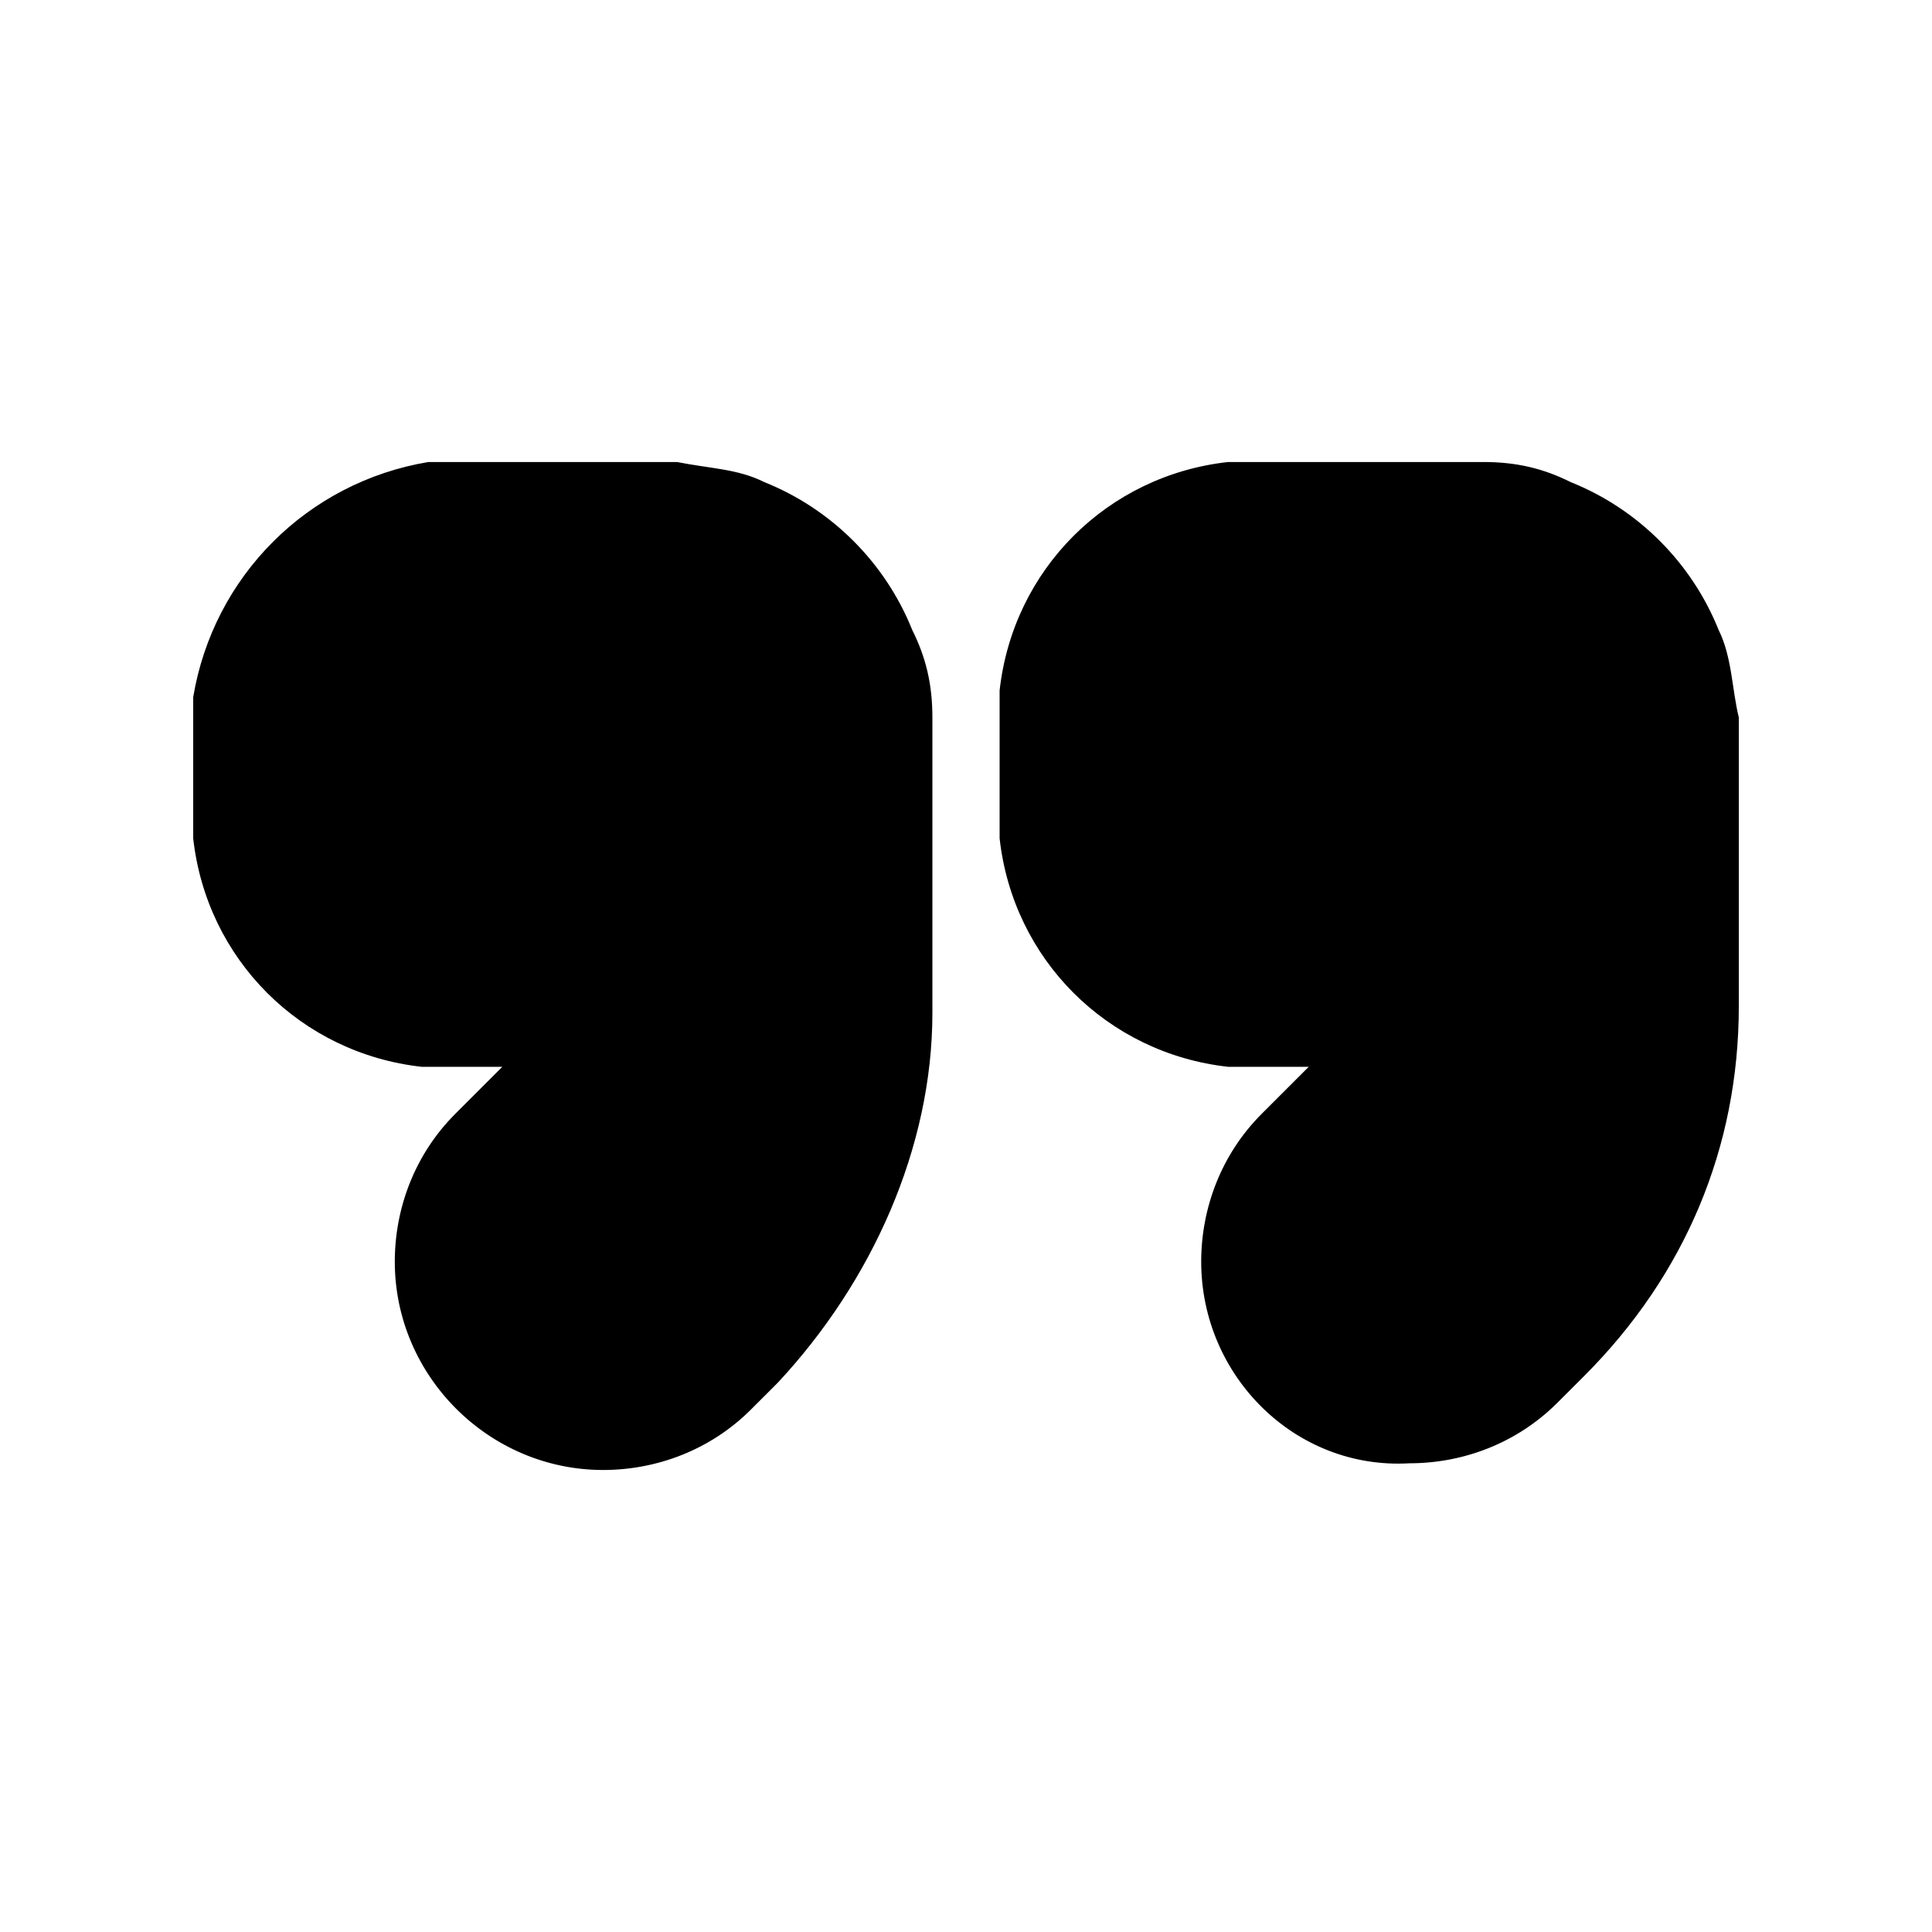 <svg xmlns="http://www.w3.org/2000/svg" xmlns:xlink="http://www.w3.org/1999/xlink" width="500" zoomAndPan="magnify" viewBox="0 0 375 375" height="500" preserveAspectRatio="xMidYMid meet" version="1.0"><defs><clipPath id="id1"><path d="M 37.5 89.625 L 337.5 89.625 L 337.5 285.375 L 37.5 285.375 Z M 37.5 89.625 " clip-rule="nonzero"/></clipPath></defs><g clip-path="url(#id1)"><path fill="#000000" d="M 233.152 244.891 C 233.152 234.457 237.066 224.023 244.891 216.195 L 254.023 207.066 L 251.414 207.066 C 246.195 207.066 242.281 207.066 238.371 207.066 C 214.891 204.457 196.629 186.195 194.023 162.719 C 194.023 158.805 194.023 154.891 194.023 149.676 L 194.023 147.066 C 194.023 141.848 194.023 137.934 194.023 134.023 C 196.629 110.543 214.891 92.281 238.371 89.676 C 242.281 89.676 246.195 89.676 251.414 89.676 L 265.762 89.676 C 274.891 89.676 281.414 89.676 287.934 89.676 C 294.457 89.676 299.676 90.977 304.891 93.586 C 317.934 98.805 328.371 109.238 333.586 122.281 C 336.195 127.5 336.195 134.023 337.5 139.238 C 337.5 145.762 337.5 152.281 337.5 161.414 L 337.5 194.023 C 337.5 195.324 337.5 195.324 337.5 195.324 C 337.5 222.719 327.066 247.5 307.5 267.066 C 307.5 267.066 306.195 268.371 306.195 268.371 L 302.281 272.281 C 294.457 280.109 284.023 284.023 273.586 284.023 C 251.414 285.324 233.152 267.066 233.152 244.891 Z M 117.066 285.324 C 127.5 285.324 137.934 281.414 145.762 273.586 L 149.676 269.676 C 149.676 269.676 150.977 268.371 150.977 268.371 C 169.238 248.805 180.977 222.719 180.977 196.629 C 180.977 196.629 180.977 195.324 180.977 195.324 L 180.977 161.414 C 180.977 152.281 180.977 145.762 180.977 139.238 C 180.977 132.719 179.676 127.5 177.066 122.281 C 171.848 109.238 161.414 98.805 148.371 93.586 C 143.152 90.977 137.934 90.977 131.414 89.676 C 124.891 89.676 118.371 89.676 109.238 89.676 L 94.891 89.676 C 89.676 89.676 85.762 89.676 83.152 89.676 C 59.676 93.586 41.414 111.848 37.5 135.324 C 37.5 139.238 37.5 143.152 37.5 148.371 L 37.5 149.676 C 37.5 154.891 37.5 158.805 37.5 162.719 C 40.109 186.195 58.371 204.457 81.848 207.066 C 85.762 207.066 89.676 207.066 94.891 207.066 L 97.5 207.066 L 88.371 216.195 C 80.543 224.023 76.629 234.457 76.629 244.891 C 76.629 267.066 94.891 285.324 117.066 285.324 Z M 117.066 285.324 " fill-opacity="1" fill-rule="nonzero"/></g></svg>